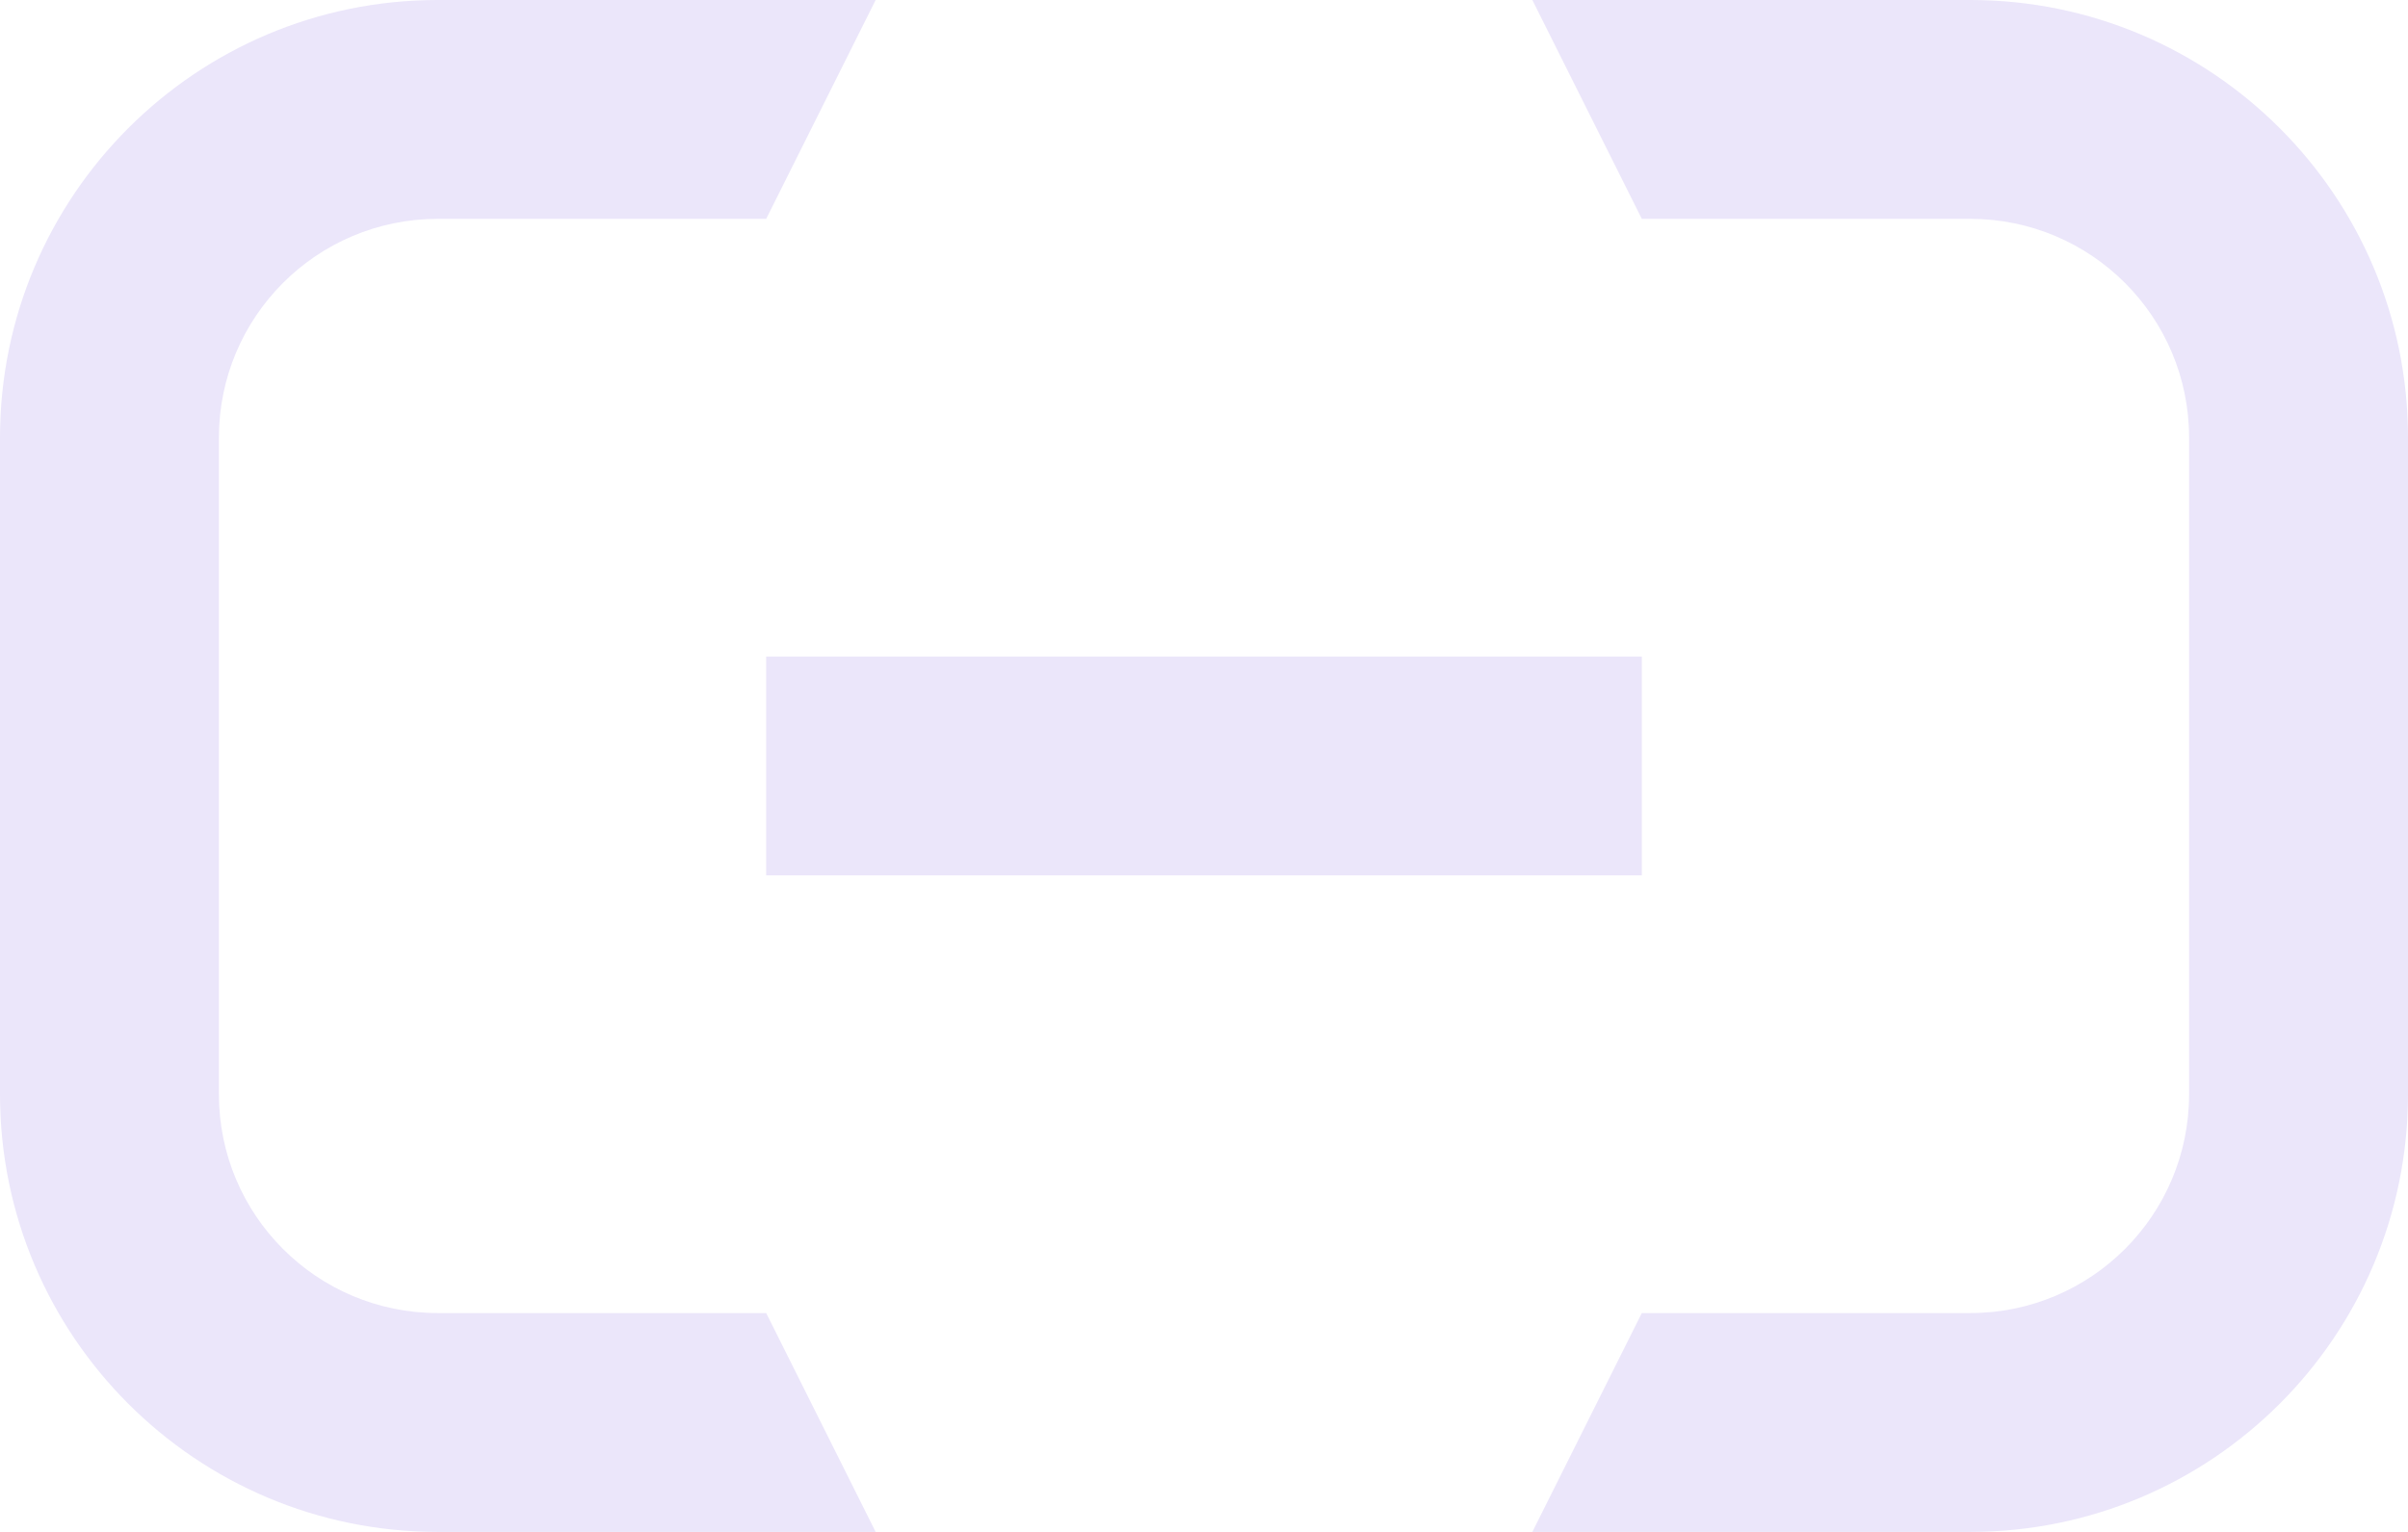 <svg width="22" height="14" viewBox="0 0 22 14" fill="none" xmlns="http://www.w3.org/2000/svg">
<path d="M4 0C1.791 0 0 1.791 0 4V10C0 12.209 1.791 14 4 14H8L7 12H4C2.895 12 2 11.105 2 10V4C2 2.895 2.895 2 4 2H7L8 0H4ZM15 2H18C19.105 2 20 2.895 20 4V10C20 11.105 19.105 12 18 12H15L14 14H18C20.209 14 22 12.209 22 10V4C22 1.791 20.209 0 18 0H14L15 2ZM7 8H15V6H7V8Z" fill="#EBE6FA"/>
</svg>
